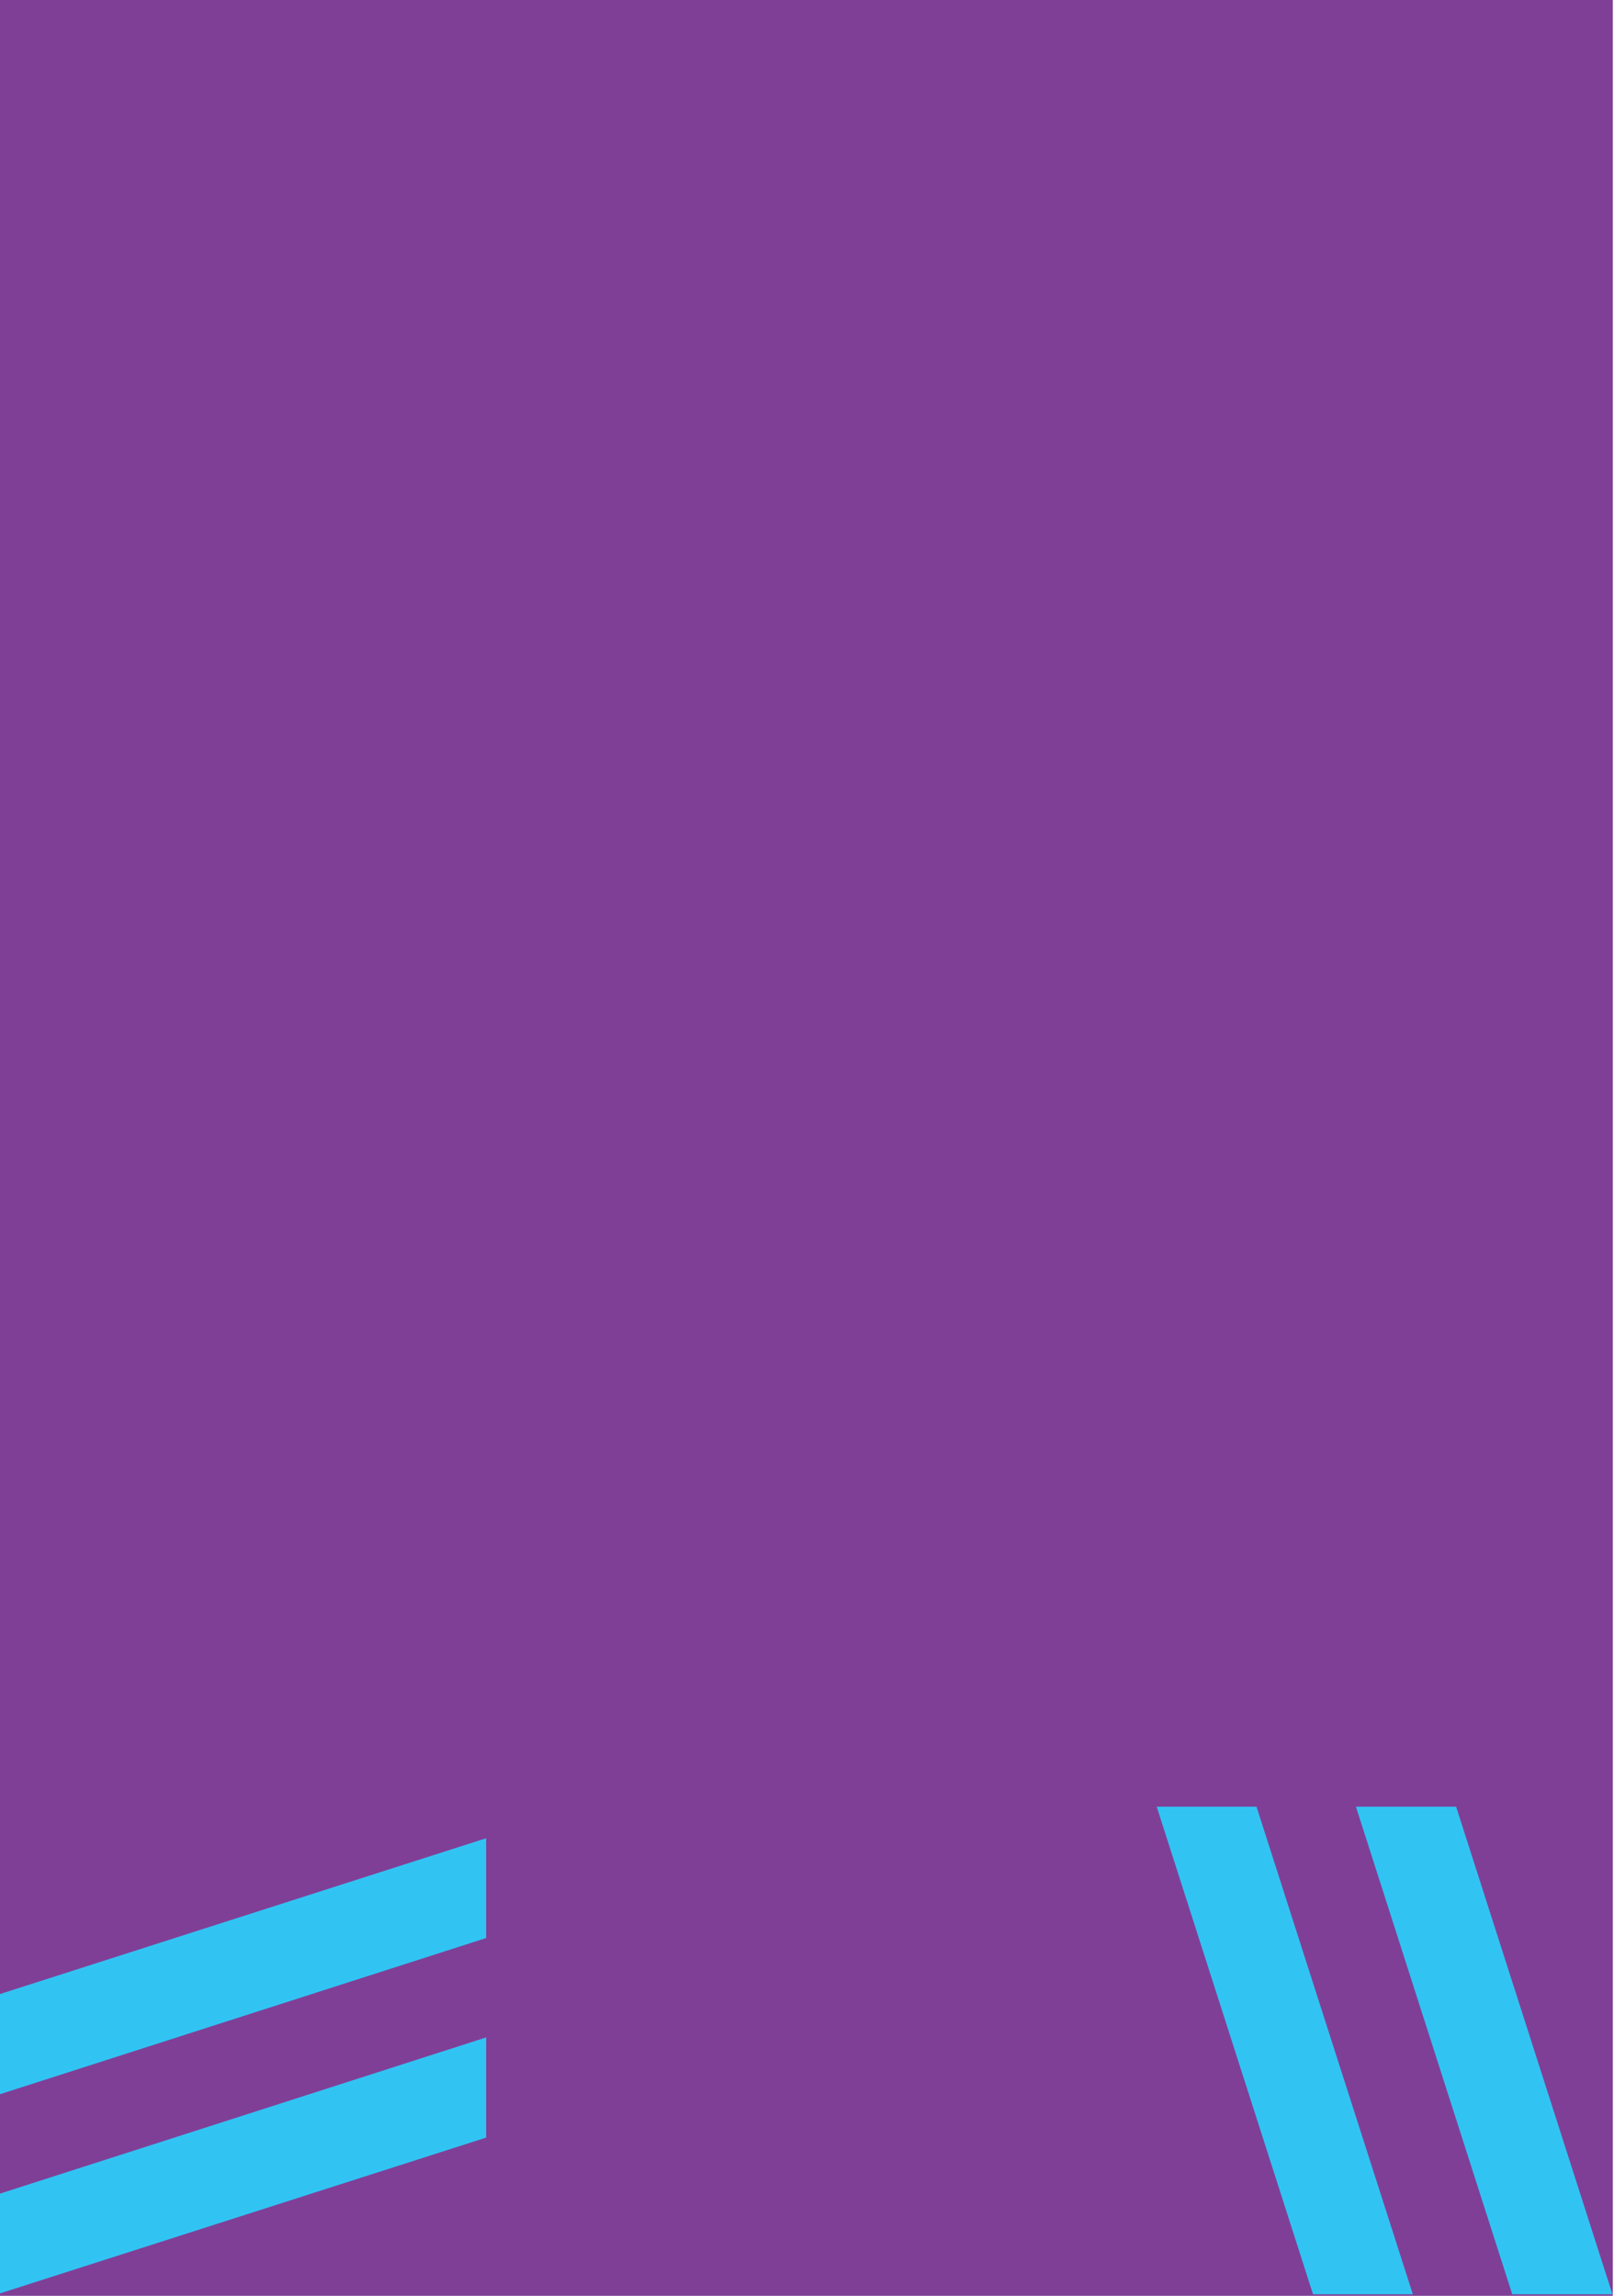 <?xml version="1.0" encoding="utf-8"?>
<!-- Generator: Adobe Illustrator 25.4.6, SVG Export Plug-In . SVG Version: 6.00 Build 0)  -->
<svg version="1.1" id="Camada_1" xmlns="http://www.w3.org/2000/svg" xmlns:xlink="http://www.w3.org/1999/xlink" x="0px" y="0px"
	 viewBox="0 0 414 589" style="enable-background:new 0 0 414 589;" xml:space="preserve">
<style type="text/css">
	.st0{clip-path:url(#SVGID_00000025415224946752771500000006024720648504700064_);}
	.st1{fill:#803F97;}
	.st2{fill:#31C4F3;}
</style>
<g>
	<defs>
		<rect id="SVGID_1_" x="-0.3" y="0" width="414" height="589"/>
	</defs>
	<clipPath id="SVGID_00000182529815874796033650000008719187195410841991_">
		<use xlink:href="#SVGID_1_"  style="overflow:visible;"/>
	</clipPath>
	<g style="clip-path:url(#SVGID_00000182529815874796033650000008719187195410841991_);">
		<g>
			<rect x="-0.3" y="0" class="st1" width="414" height="589"/>
		</g>
		<polygon class="st2" points="322.3,463.5 296.7,463.5 336.8,588.6 362.4,588.6 		"/>
		<polygon class="st2" points="413.6,588.6 373.5,463.5 347.8,463.5 387.9,588.6 		"/>
		<polygon class="st2" points="124.7,497.2 124.7,471.6 -0.4,511.7 -0.4,537.4 		"/>
		<polygon class="st2" points="-0.4,588.5 124.7,548.4 124.7,522.7 -0.4,562.9 		"/>
	</g>
</g>
</svg>
